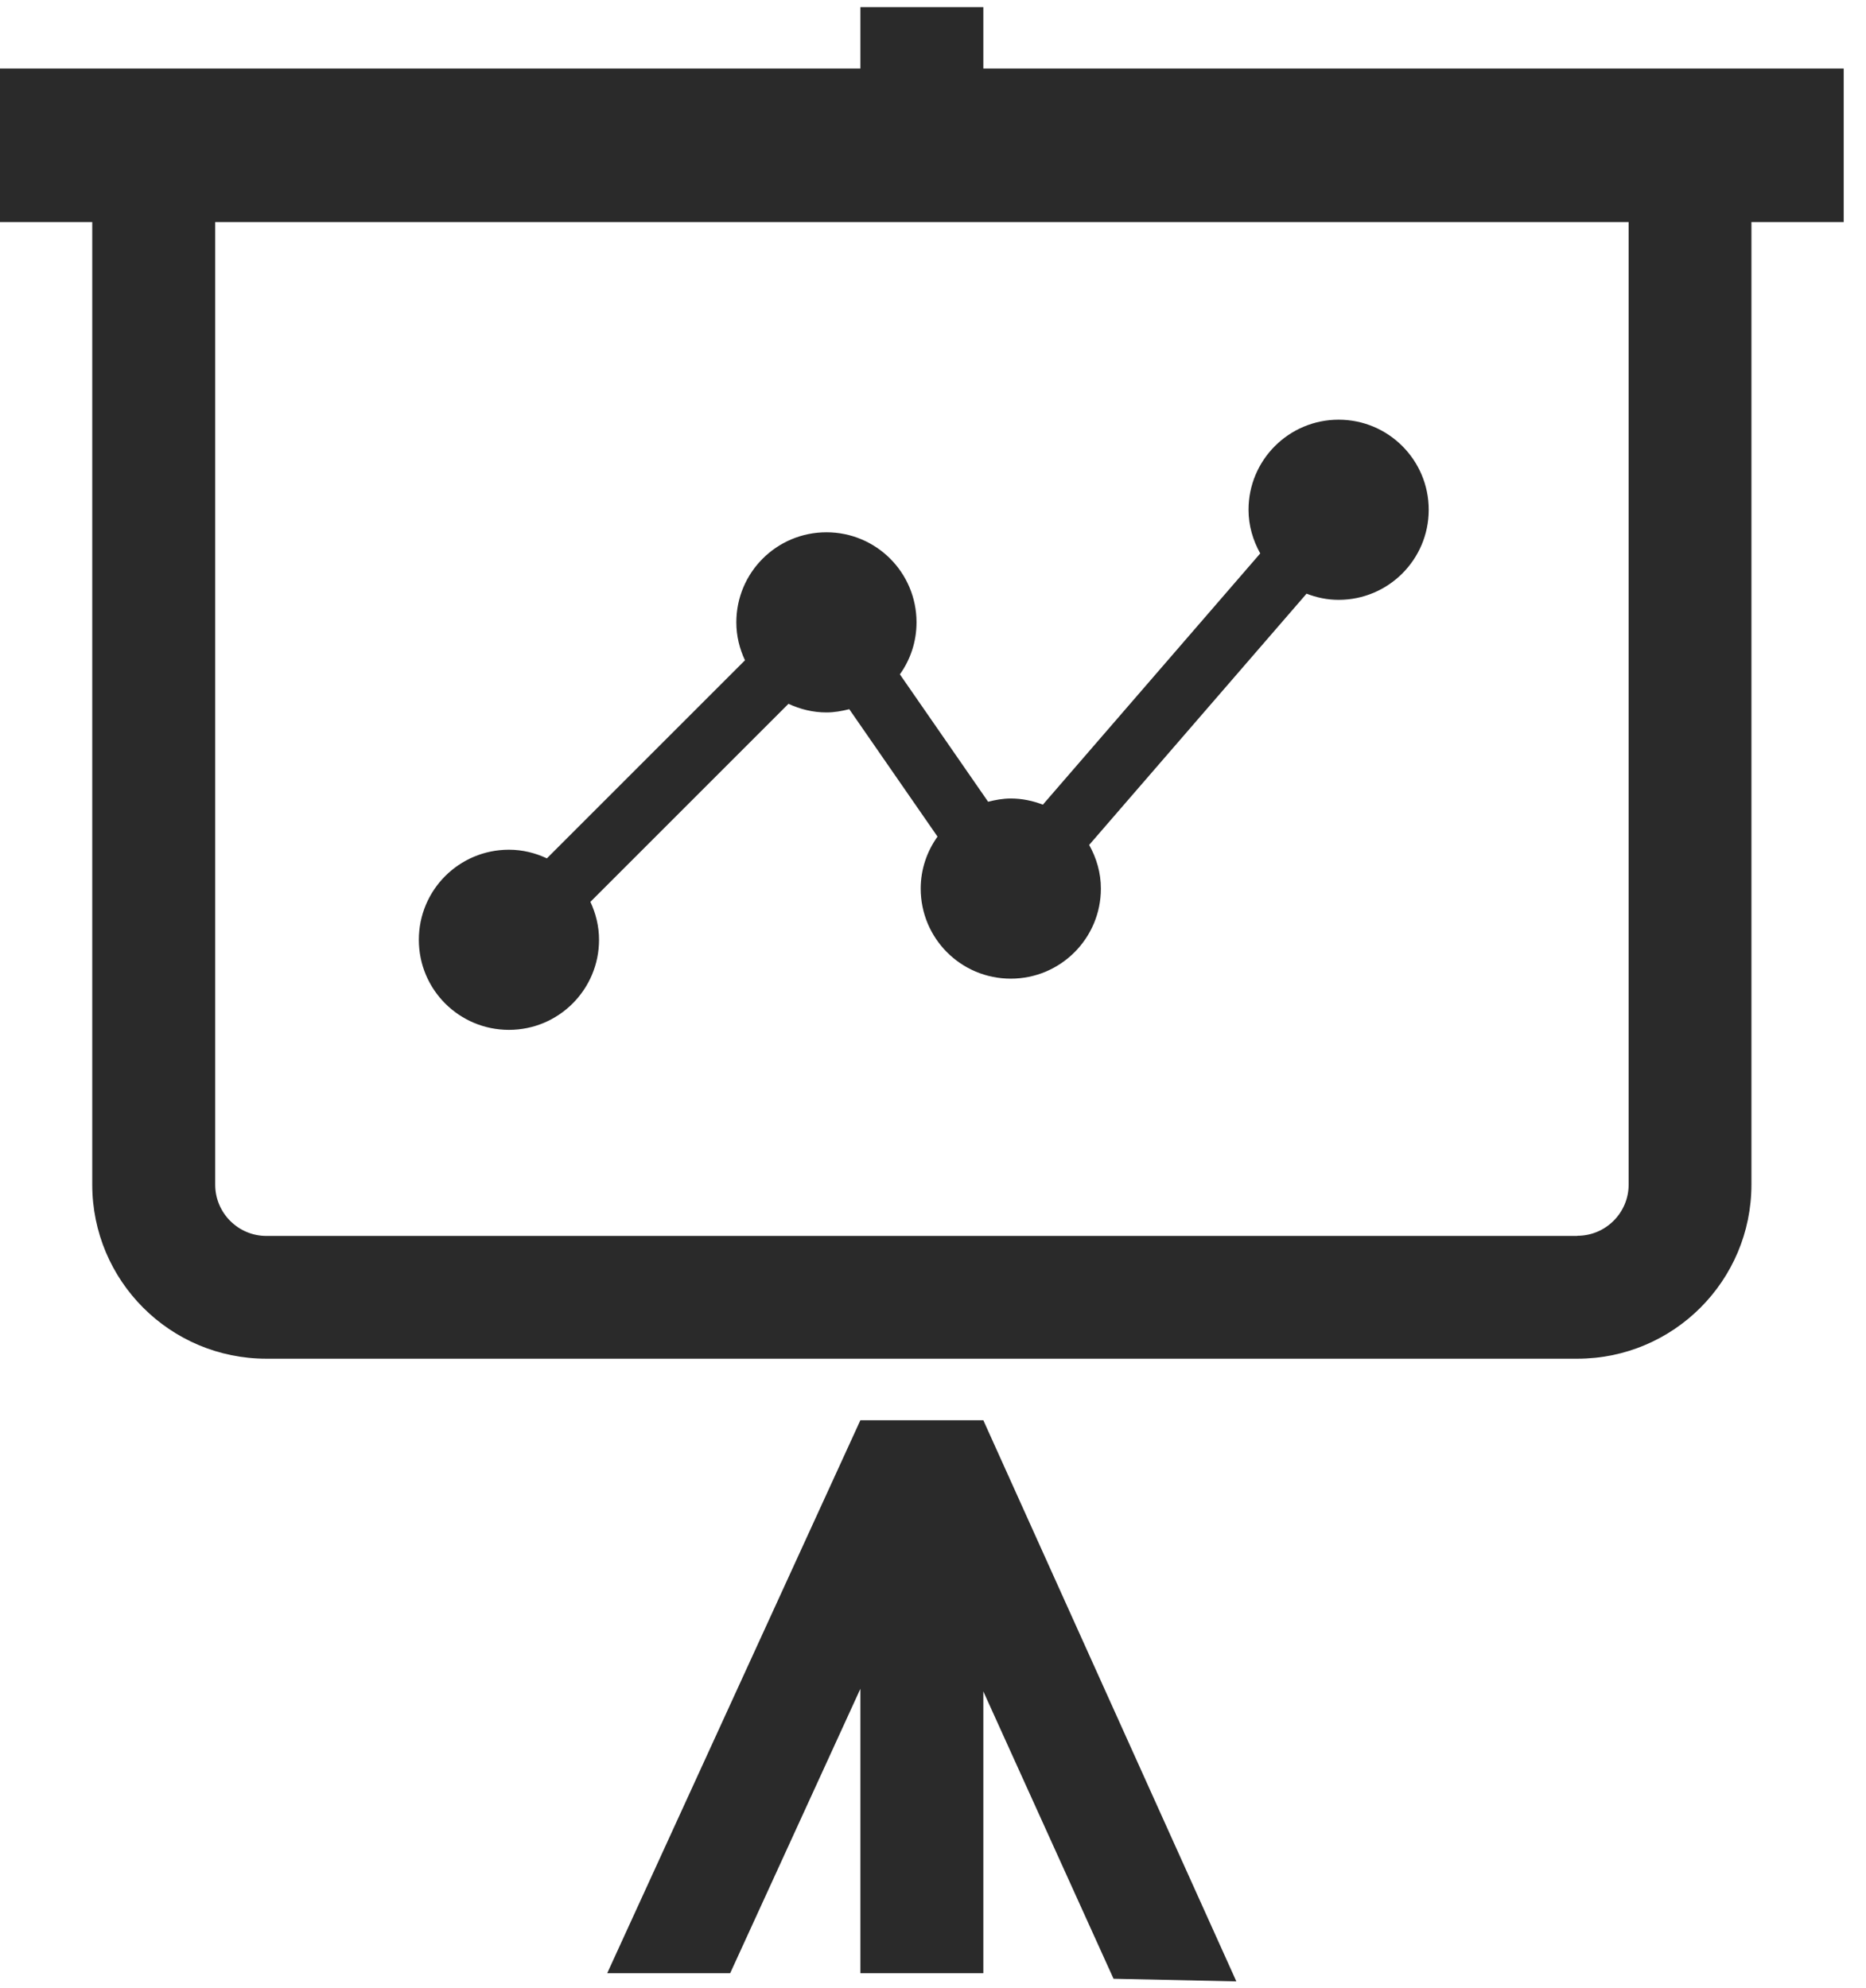 <svg width="76" height="81" viewBox="0 0 76 81" fill="none" xmlns="http://www.w3.org/2000/svg">
<path d="M40.05 2.79V0.29H35.042V2.79H0V9.048H3.757V48.256C3.757 52.177 6.93 55.35 10.851 55.35H64.24C68.161 55.35 71.334 52.171 71.334 48.256V9.048H75.092V2.79H40.05ZM64.24 50.349H10.851C9.701 50.349 8.765 49.412 8.765 48.263V9.048H66.333V48.256C66.333 49.406 65.397 50.342 64.247 50.342L64.24 50.349Z" fill="#2A2A2A"/>
<path d="M35.042 57.857L24.731 80.383H29.739L35.042 68.797V80.383H40.05V68.903L45.353 80.609L50.355 80.716L40.05 57.857H35.042Z" fill="#2A2A2A"/>
<path d="M54.52 17.097C52.497 17.097 50.851 18.737 50.851 20.767C50.851 21.414 51.033 22.017 51.328 22.545L42.475 32.78C42.067 32.623 41.633 32.529 41.168 32.529C40.848 32.529 40.54 32.586 40.245 32.661L36.651 27.471C37.078 26.874 37.329 26.145 37.329 25.353C37.329 23.324 35.689 21.684 33.66 21.684C31.63 21.684 29.99 23.324 29.99 25.353C29.99 25.913 30.122 26.428 30.342 26.899L22.274 34.967C21.803 34.747 21.282 34.615 20.729 34.615C18.699 34.615 17.059 36.255 17.059 38.285C17.059 40.314 18.699 41.954 20.729 41.954C22.758 41.954 24.398 40.308 24.398 38.285C24.398 37.731 24.266 37.21 24.046 36.739L32.114 28.671C32.585 28.891 33.107 29.023 33.66 29.023C33.98 29.023 34.288 28.966 34.59 28.891L38.184 34.081C37.757 34.678 37.499 35.407 37.499 36.198C37.499 38.228 39.139 39.868 41.168 39.868C43.198 39.868 44.838 38.222 44.838 36.198C44.838 35.551 44.656 34.948 44.36 34.42L53.214 24.185C53.622 24.342 54.055 24.436 54.52 24.436C56.55 24.436 58.19 22.79 58.19 20.767C58.19 18.743 56.55 17.097 54.52 17.097Z" fill="#2A2A2A"/>
</svg>
